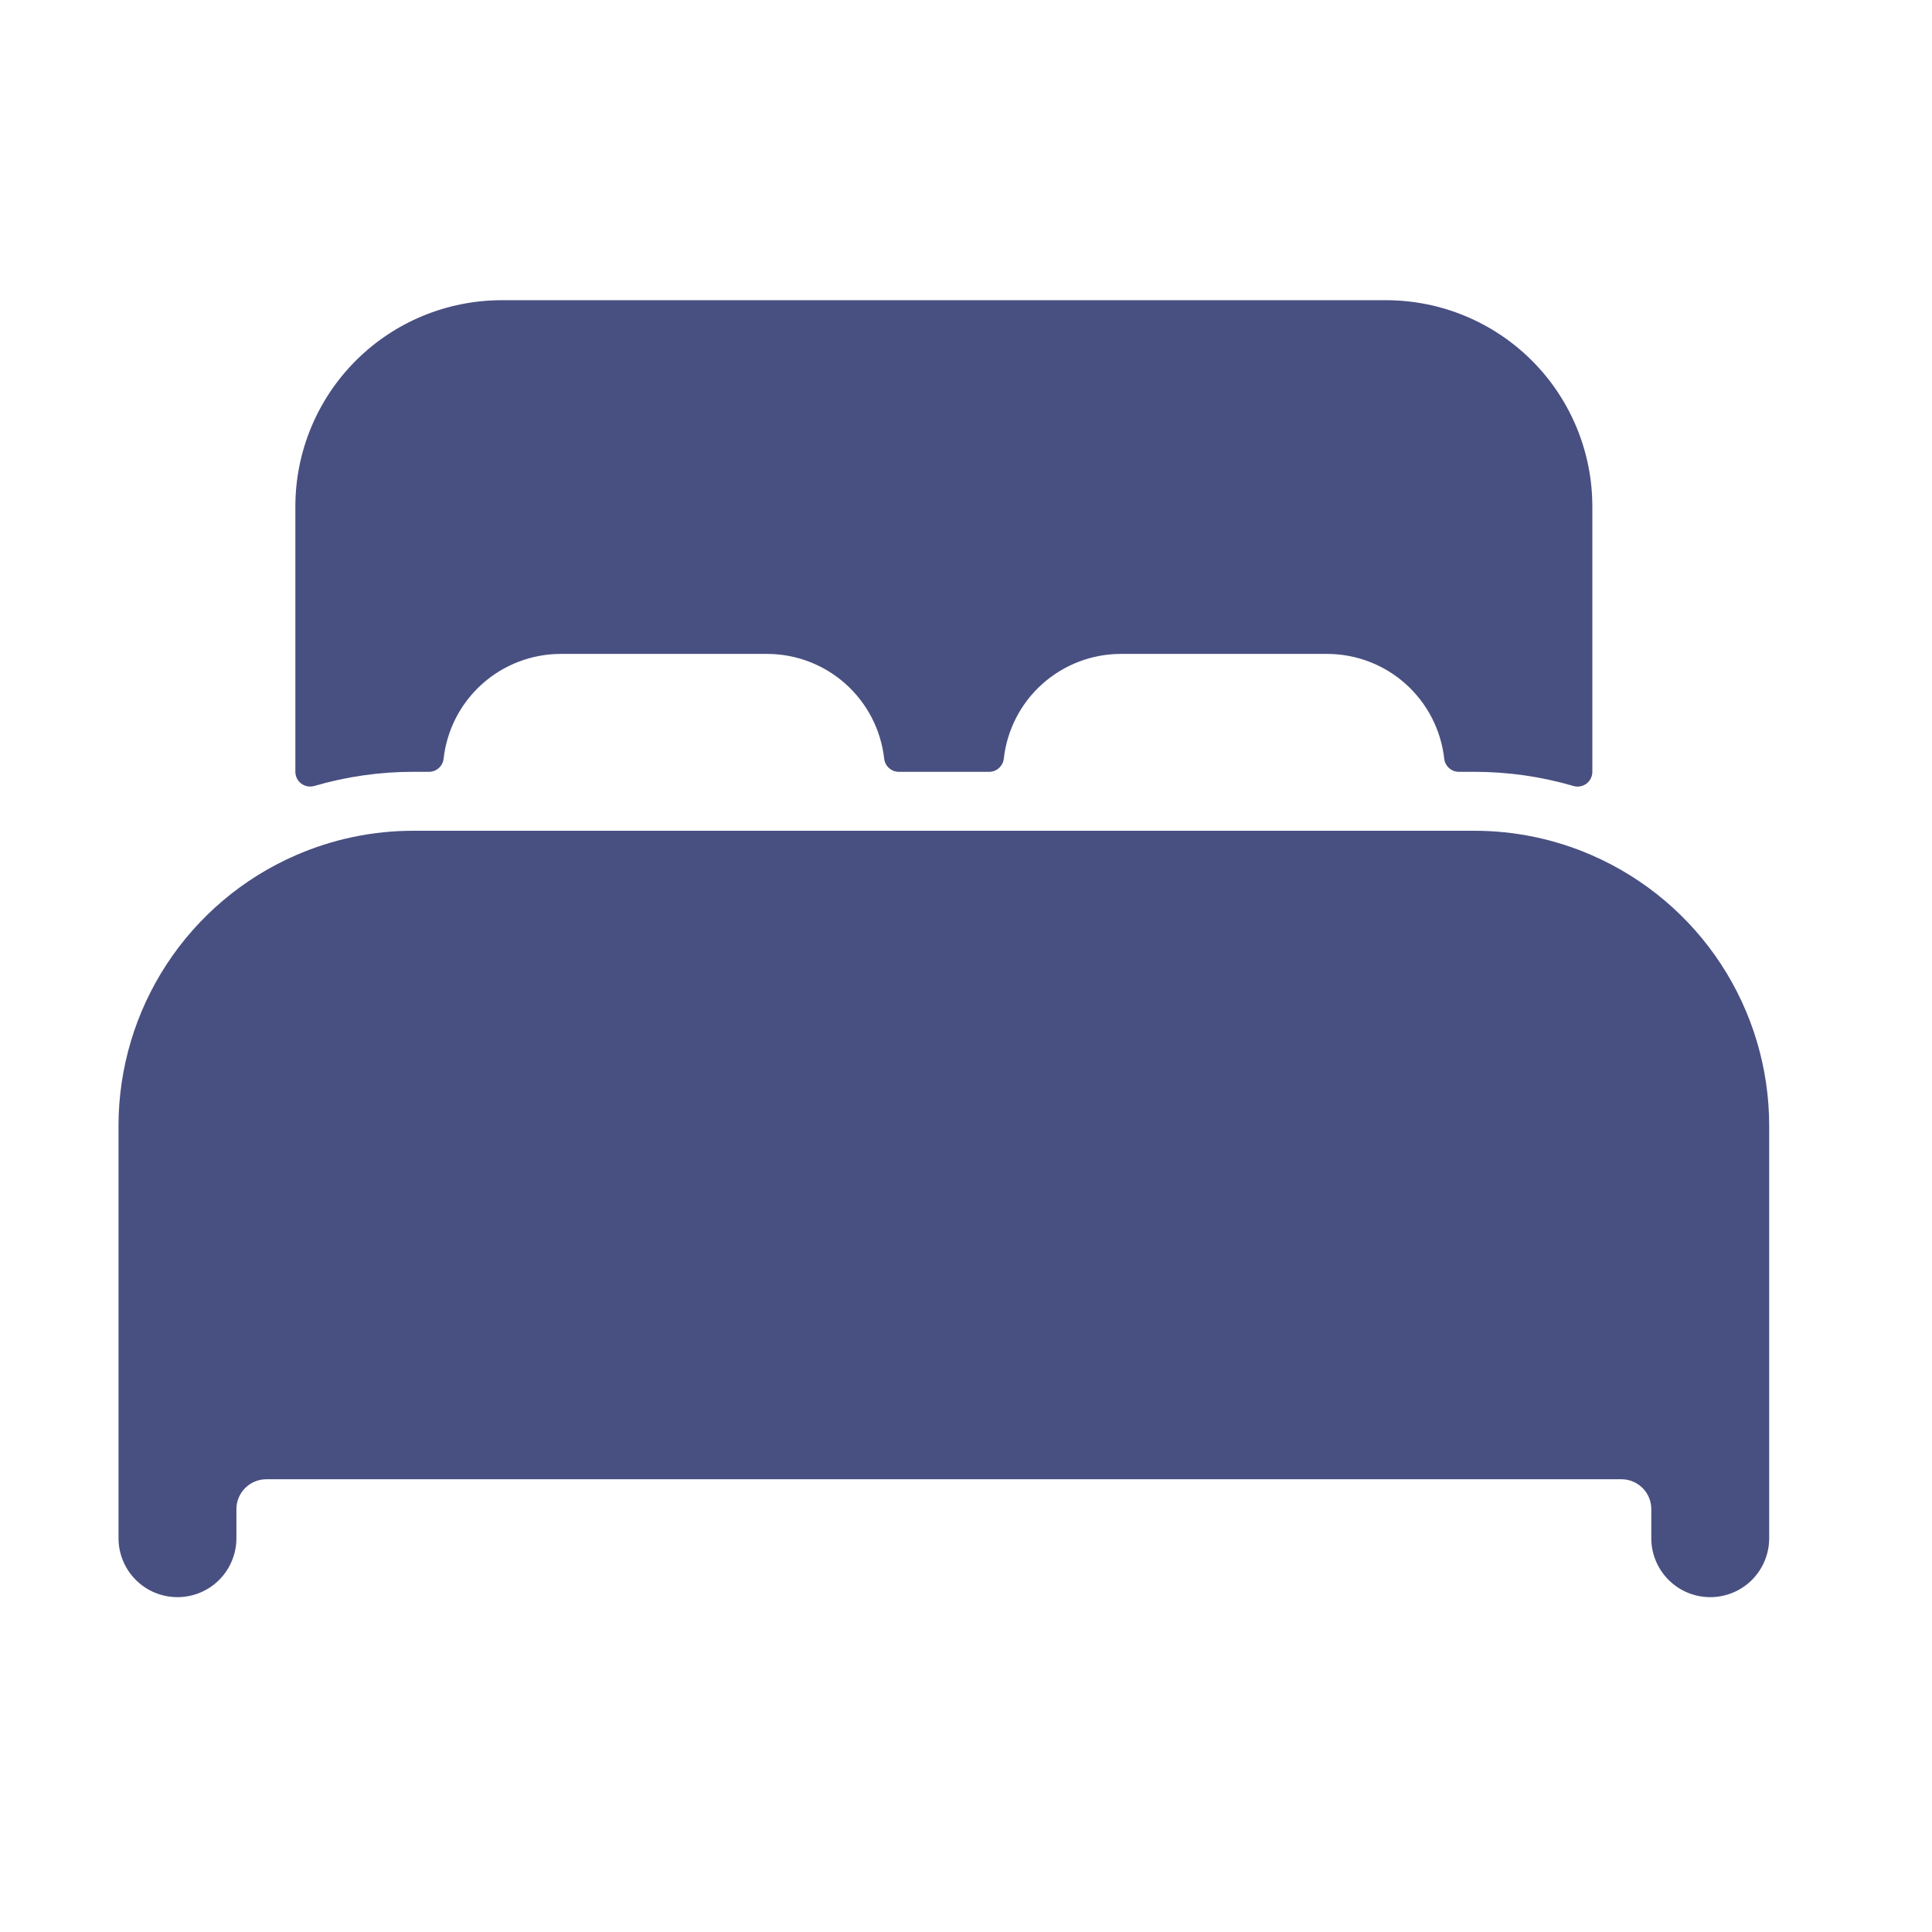 <?xml version="1.0" encoding="UTF-8"?> <svg xmlns="http://www.w3.org/2000/svg" width="41" height="41" viewBox="0 0 41 41" fill="none"><path d="M33.792 18.154C33.003 17.808 32.151 17.63 31.29 17.63H8.77C7.909 17.63 7.057 17.808 6.268 18.154C5.153 18.641 4.205 19.443 3.538 20.461C2.872 21.479 2.516 22.669 2.515 23.886V32.643C2.515 32.975 2.647 33.293 2.882 33.528C3.116 33.763 3.434 33.894 3.766 33.894C4.098 33.894 4.416 33.763 4.651 33.528C4.885 33.293 5.017 32.975 5.017 32.643V32.018C5.019 31.852 5.086 31.695 5.203 31.578C5.32 31.461 5.478 31.394 5.643 31.392H34.418C34.583 31.394 34.741 31.461 34.858 31.578C34.975 31.695 35.041 31.852 35.043 32.018V32.643C35.043 32.975 35.175 33.293 35.41 33.528C35.644 33.763 35.962 33.894 36.294 33.894C36.626 33.894 36.944 33.763 37.179 33.528C37.413 33.293 37.545 32.975 37.545 32.643V23.886C37.544 22.669 37.188 21.479 36.522 20.461C35.855 19.443 34.907 18.642 33.792 18.154Z" fill="#485081"></path><path d="M29.413 6.371H10.647C9.486 6.371 8.372 6.832 7.551 7.653C6.73 8.474 6.268 9.588 6.268 10.749V16.379C6.268 16.428 6.28 16.476 6.301 16.519C6.323 16.562 6.354 16.6 6.393 16.629C6.432 16.658 6.477 16.678 6.525 16.687C6.572 16.695 6.621 16.693 6.668 16.68C7.351 16.48 8.059 16.379 8.77 16.379H9.101C9.178 16.38 9.253 16.352 9.311 16.3C9.369 16.249 9.405 16.178 9.414 16.102C9.482 15.49 9.773 14.926 10.232 14.515C10.69 14.105 11.283 13.878 11.898 13.877H16.277C16.892 13.877 17.486 14.104 17.945 14.514C18.404 14.925 18.695 15.49 18.764 16.102C18.772 16.178 18.809 16.249 18.867 16.3C18.924 16.352 18.999 16.38 19.076 16.379H20.989C21.066 16.38 21.141 16.352 21.198 16.3C21.256 16.249 21.293 16.178 21.302 16.102C21.37 15.491 21.66 14.926 22.118 14.516C22.576 14.106 23.169 13.878 23.783 13.877H28.162C28.778 13.877 29.372 14.104 29.83 14.514C30.289 14.925 30.58 15.49 30.649 16.102C30.657 16.178 30.694 16.249 30.752 16.3C30.81 16.352 30.884 16.38 30.962 16.379H31.29C32.002 16.379 32.71 16.48 33.392 16.68C33.439 16.694 33.488 16.696 33.536 16.687C33.584 16.679 33.629 16.659 33.667 16.63C33.706 16.6 33.738 16.563 33.759 16.519C33.781 16.476 33.792 16.428 33.792 16.379V10.749C33.792 9.588 33.331 8.474 32.51 7.653C31.688 6.832 30.575 6.371 29.413 6.371Z" fill="#485081"></path></svg> 